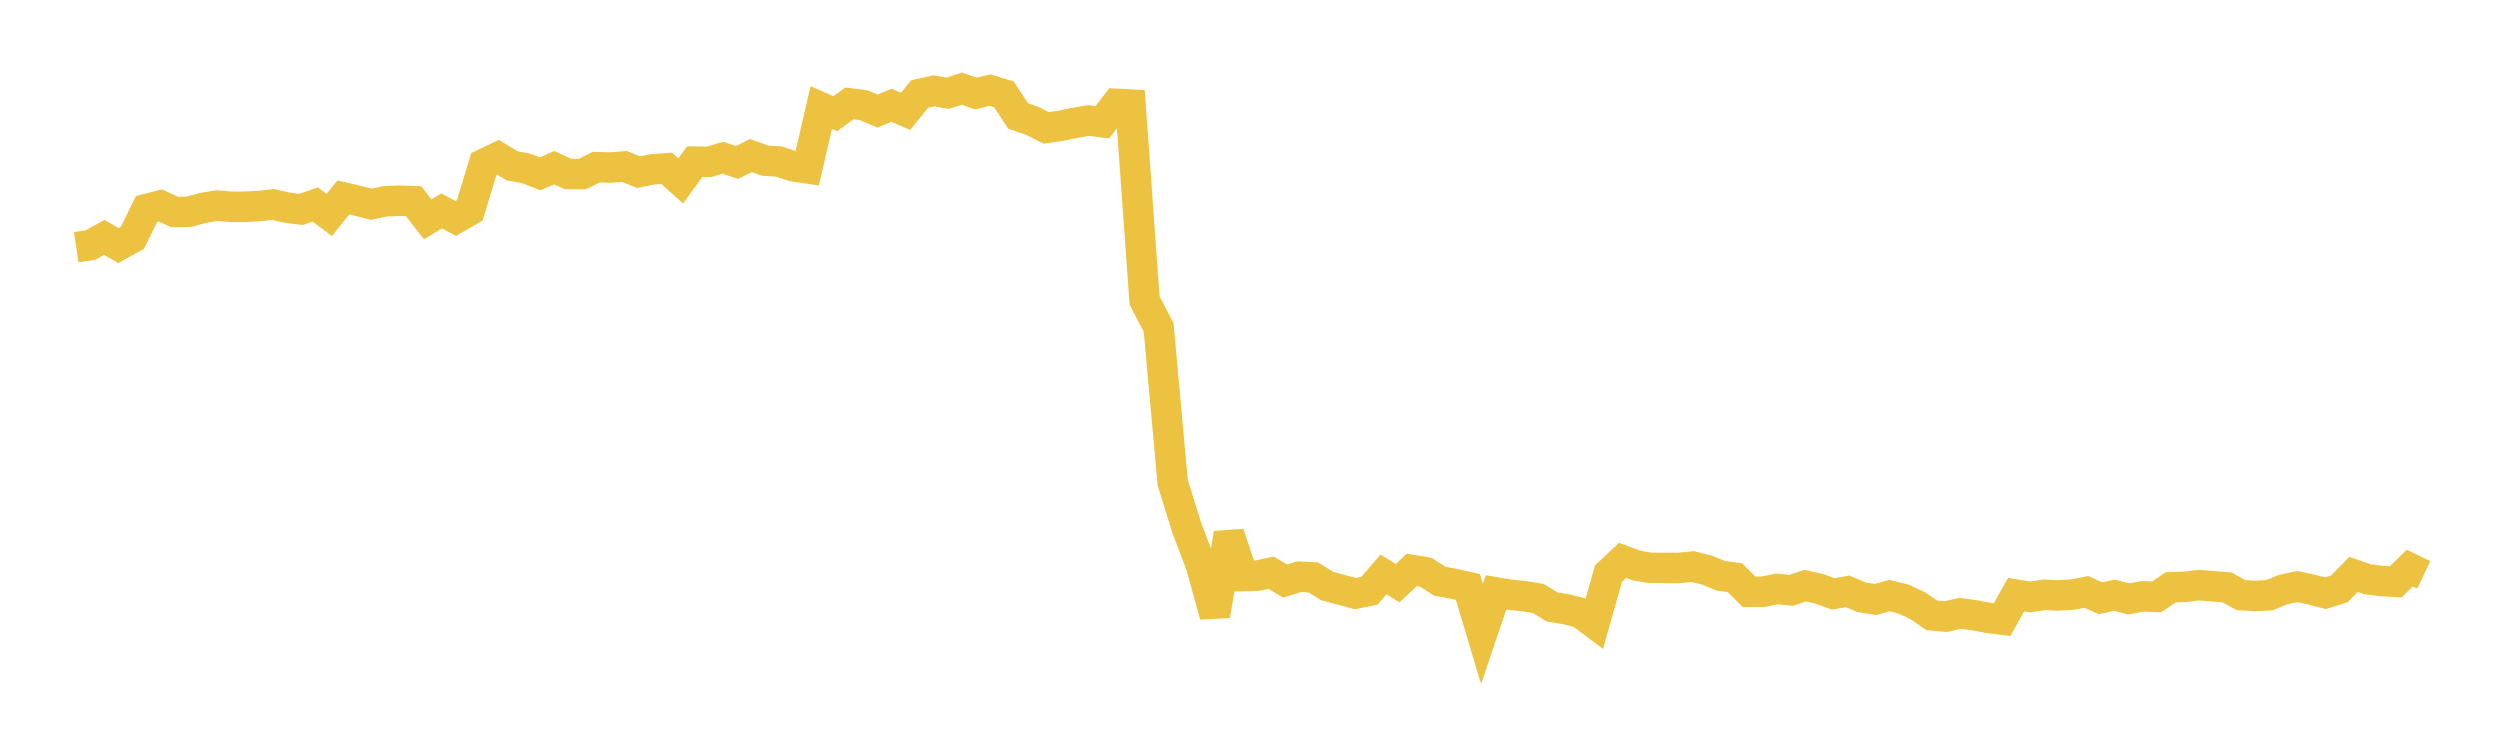 <svg width="164" height="48" xmlns="http://www.w3.org/2000/svg" xmlns:xlink="http://www.w3.org/1999/xlink"><path fill="none" stroke="rgb(237,194,64)" stroke-width="2" d="M5,16.212L5.922,16.078L6.844,15.574L7.766,16.109L8.689,15.596L9.611,13.714L10.533,13.48L11.455,13.91L12.377,13.892L13.299,13.646L14.222,13.486L15.144,13.565L16.066,13.562L16.988,13.519L17.91,13.411L18.832,13.621L19.754,13.74L20.677,13.411L21.599,14.105L22.521,12.953L23.443,13.165L24.365,13.398L25.287,13.205L26.21,13.168L27.132,13.201L28.054,14.384L28.976,13.836L29.898,14.331L30.82,13.799L31.743,10.75L32.665,10.311L33.587,10.877L34.509,11.043L35.431,11.405L36.353,11.002L37.275,11.419L38.198,11.42L39.12,10.966L40.042,10.992L40.964,10.921L41.886,11.294L42.808,11.107L43.731,11.042L44.653,11.865L45.575,10.608L46.497,10.618L47.419,10.348L48.341,10.658L49.263,10.203L50.186,10.541L51.108,10.6L52.03,10.905L52.952,11.043L53.874,7.054L54.796,7.46L55.719,6.782L56.641,6.896L57.563,7.283L58.485,6.905L59.407,7.305L60.329,6.168L61.251,5.961L62.174,6.117L63.096,5.816L64.018,6.134L64.94,5.915L65.862,6.193L66.784,7.603L67.707,7.924L68.629,8.389L69.551,8.258L70.473,8.065L71.395,7.906L72.317,8.015L73.24,6.813L74.162,6.861L75.084,19.711L76.006,21.485L76.928,31.647L77.85,34.621L78.772,37.048L79.695,40.38L80.617,34.999L81.539,37.79L82.461,37.767L83.383,37.569L84.305,38.117L85.228,37.831L86.15,37.879L87.072,38.449L87.994,38.693L88.916,38.941L89.838,38.749L90.76,37.682L91.683,38.259L92.605,37.386L93.527,37.537L94.449,38.127L95.371,38.298L96.293,38.502L97.216,41.583L98.138,38.861L99.06,39.014L99.982,39.11L100.904,39.259L101.826,39.82L102.749,39.966L103.671,40.202L104.593,40.894L105.515,37.633L106.437,36.763L107.359,37.101L108.281,37.256L109.204,37.253L110.126,37.259L111.048,37.167L111.97,37.395L112.892,37.773L113.814,37.896L114.737,38.824L115.659,38.82L116.581,38.63L117.503,38.726L118.425,38.416L119.347,38.63L120.269,38.961L121.192,38.79L122.114,39.181L123.036,39.323L123.958,39.074L124.88,39.301L125.802,39.735L126.725,40.367L127.647,40.449L128.569,40.234L129.491,40.357L130.413,40.528L131.335,40.648L132.257,39.01L133.18,39.163L134.102,39.019L135.024,39.066L135.946,39.006L136.868,38.829L137.79,39.246L138.713,39.047L139.635,39.286L140.557,39.123L141.479,39.153L142.401,38.526L143.323,38.5L144.246,38.382L145.168,38.462L146.09,38.533L147.012,39.041L147.934,39.095L148.856,39.048L149.778,38.676L150.701,38.477L151.623,38.675L152.545,38.916L153.467,38.628L154.389,37.68L155.311,37.999L156.234,38.117L157.156,38.166L158.078,37.269L159,37.71"></path></svg>